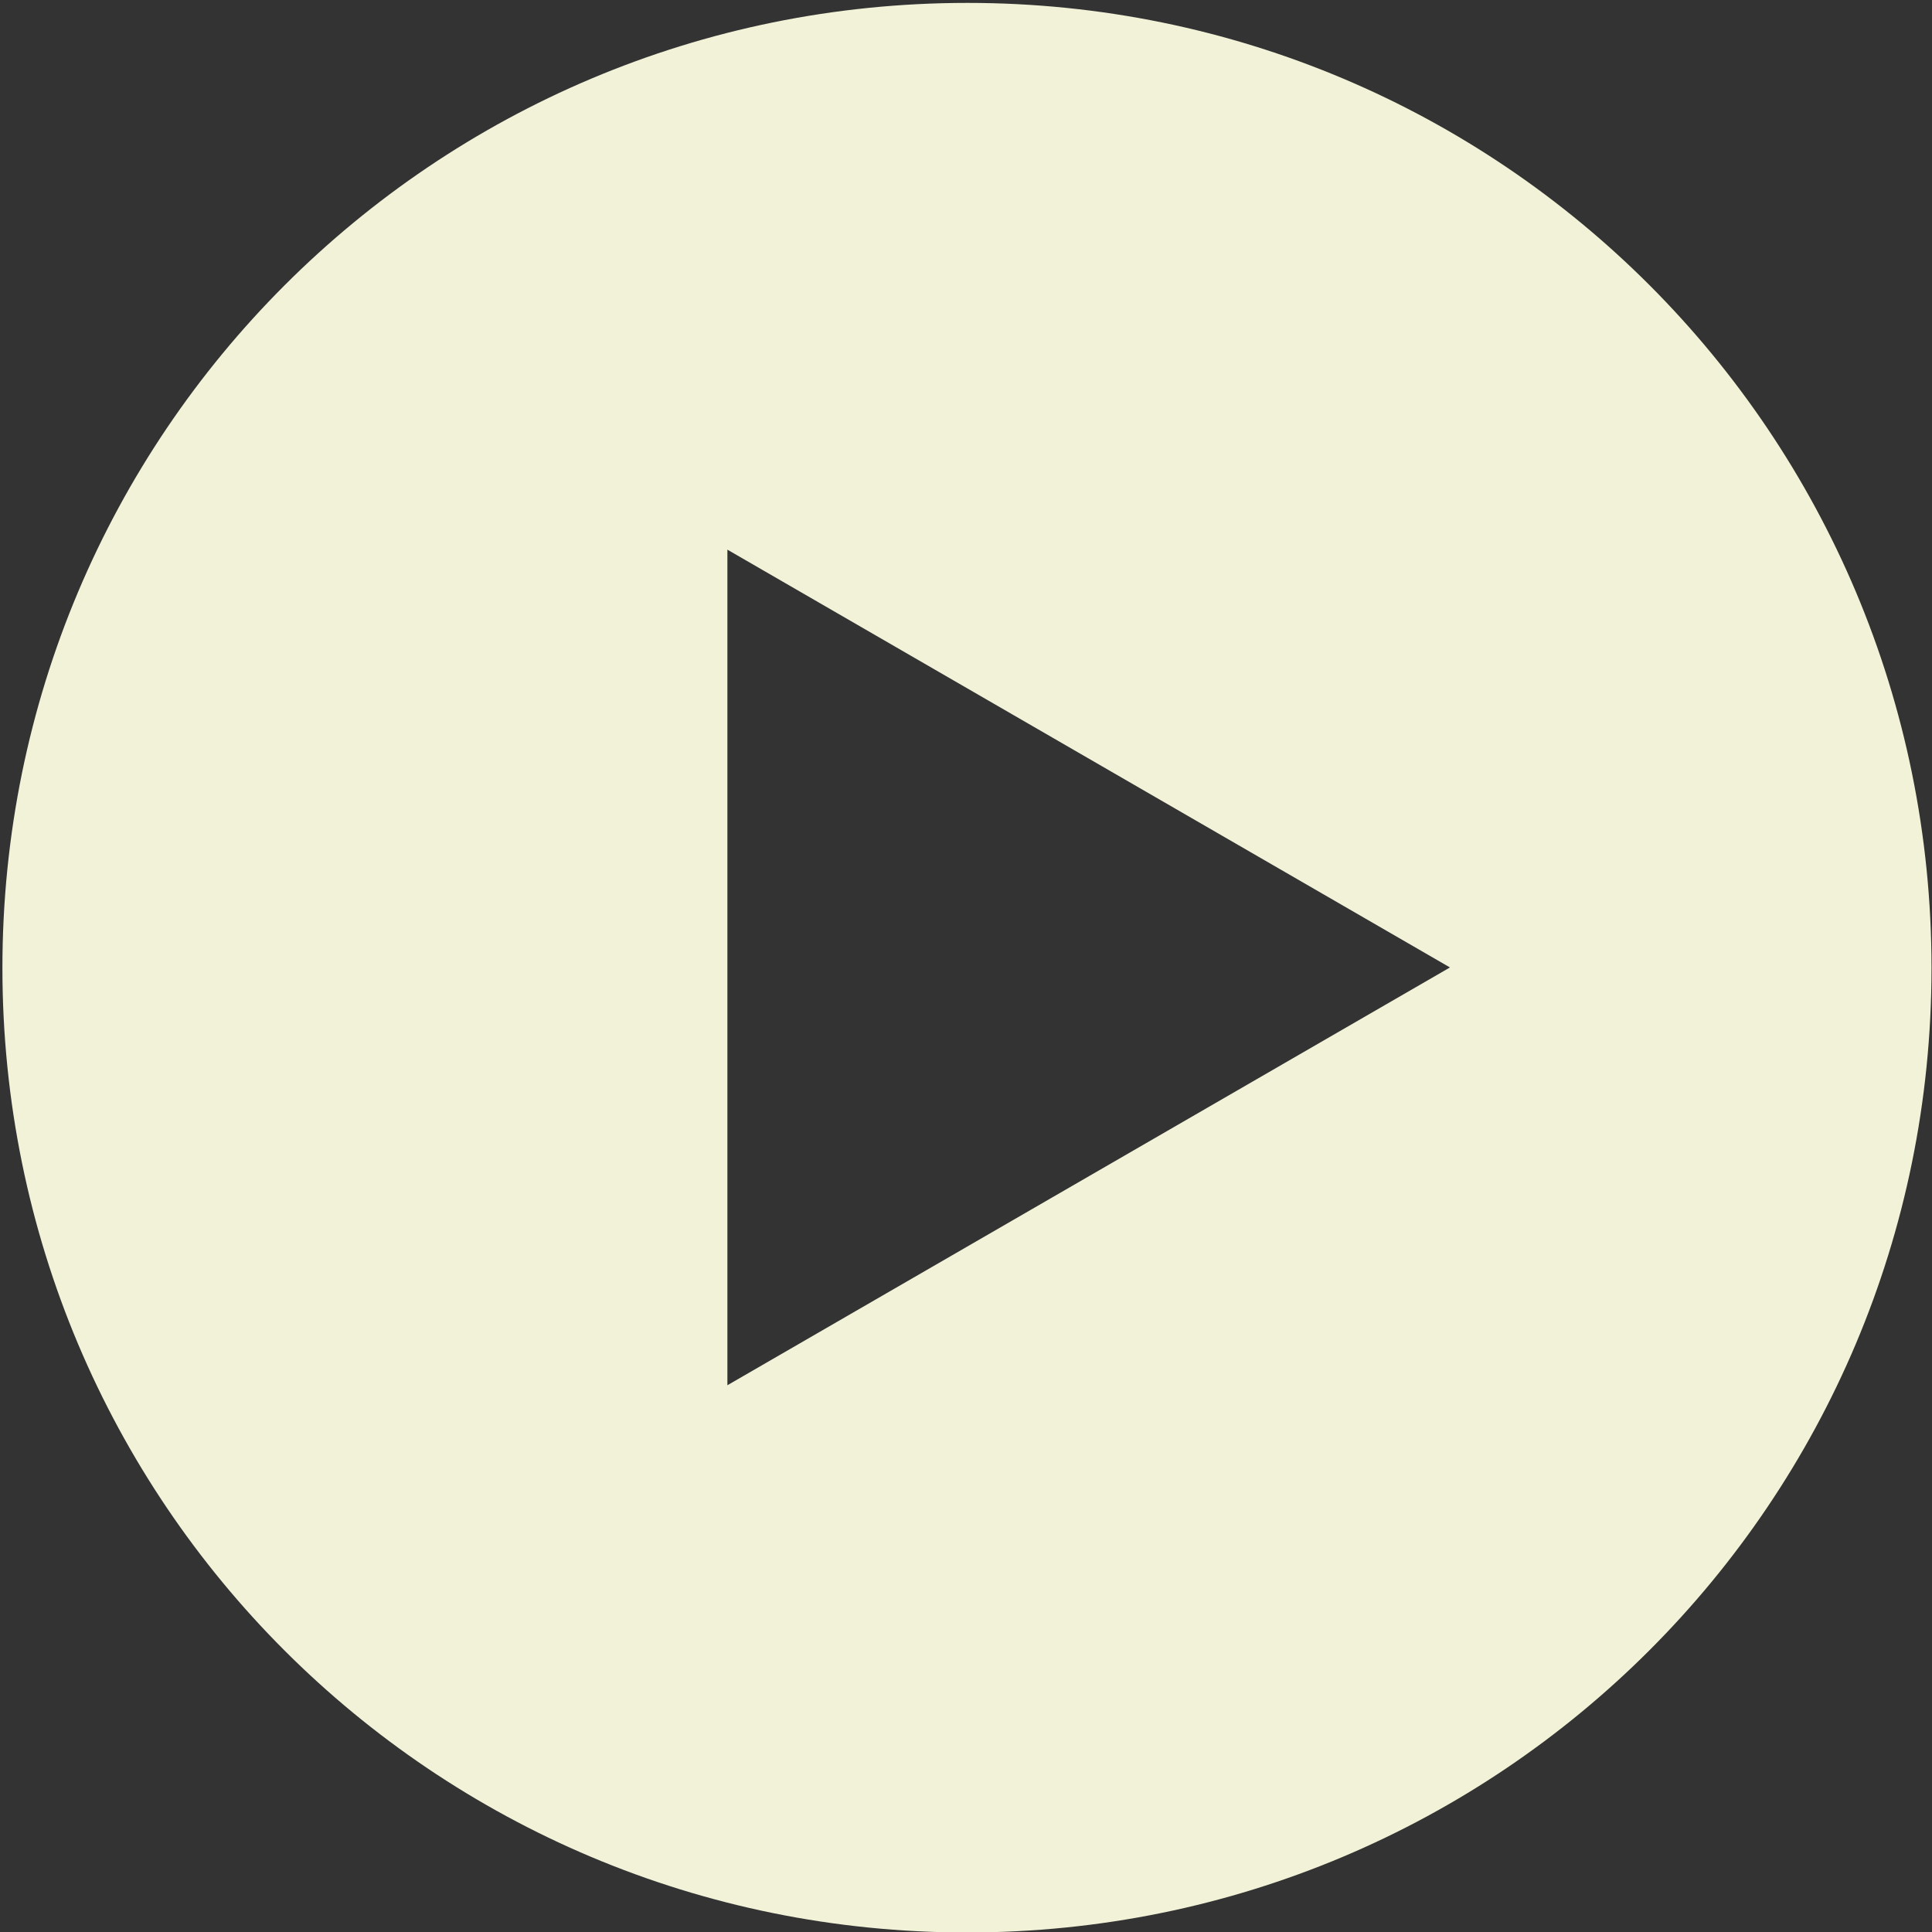 <?xml version="1.0" encoding="UTF-8"?>
<svg id="Layer_1" xmlns="http://www.w3.org/2000/svg" version="1.1" viewBox="0 0 400 400">
  <rect x="0" y="0" width="400" height="400" fill="#333333" stroke="none"/>
  <!-- Generator: Adobe Illustrator 29.6.1, SVG Export Plug-In . SVG Version: 2.1.1 Build 9)  -->
  <defs>
    <style>
      .st0 {
        fill: #f2f2d8;
      }
    </style>
  </defs>
  <path class="st0" d="M200.3.6C89.8.6.5,89.8.5,200.4s89.2,199.7,199.7,199.7,199.7-89.2,199.7-199.7S310.8.6,200.3.6ZM150.6,286.9V113.8l149.6,86.5-149.6,86.5Z"/>
</svg>